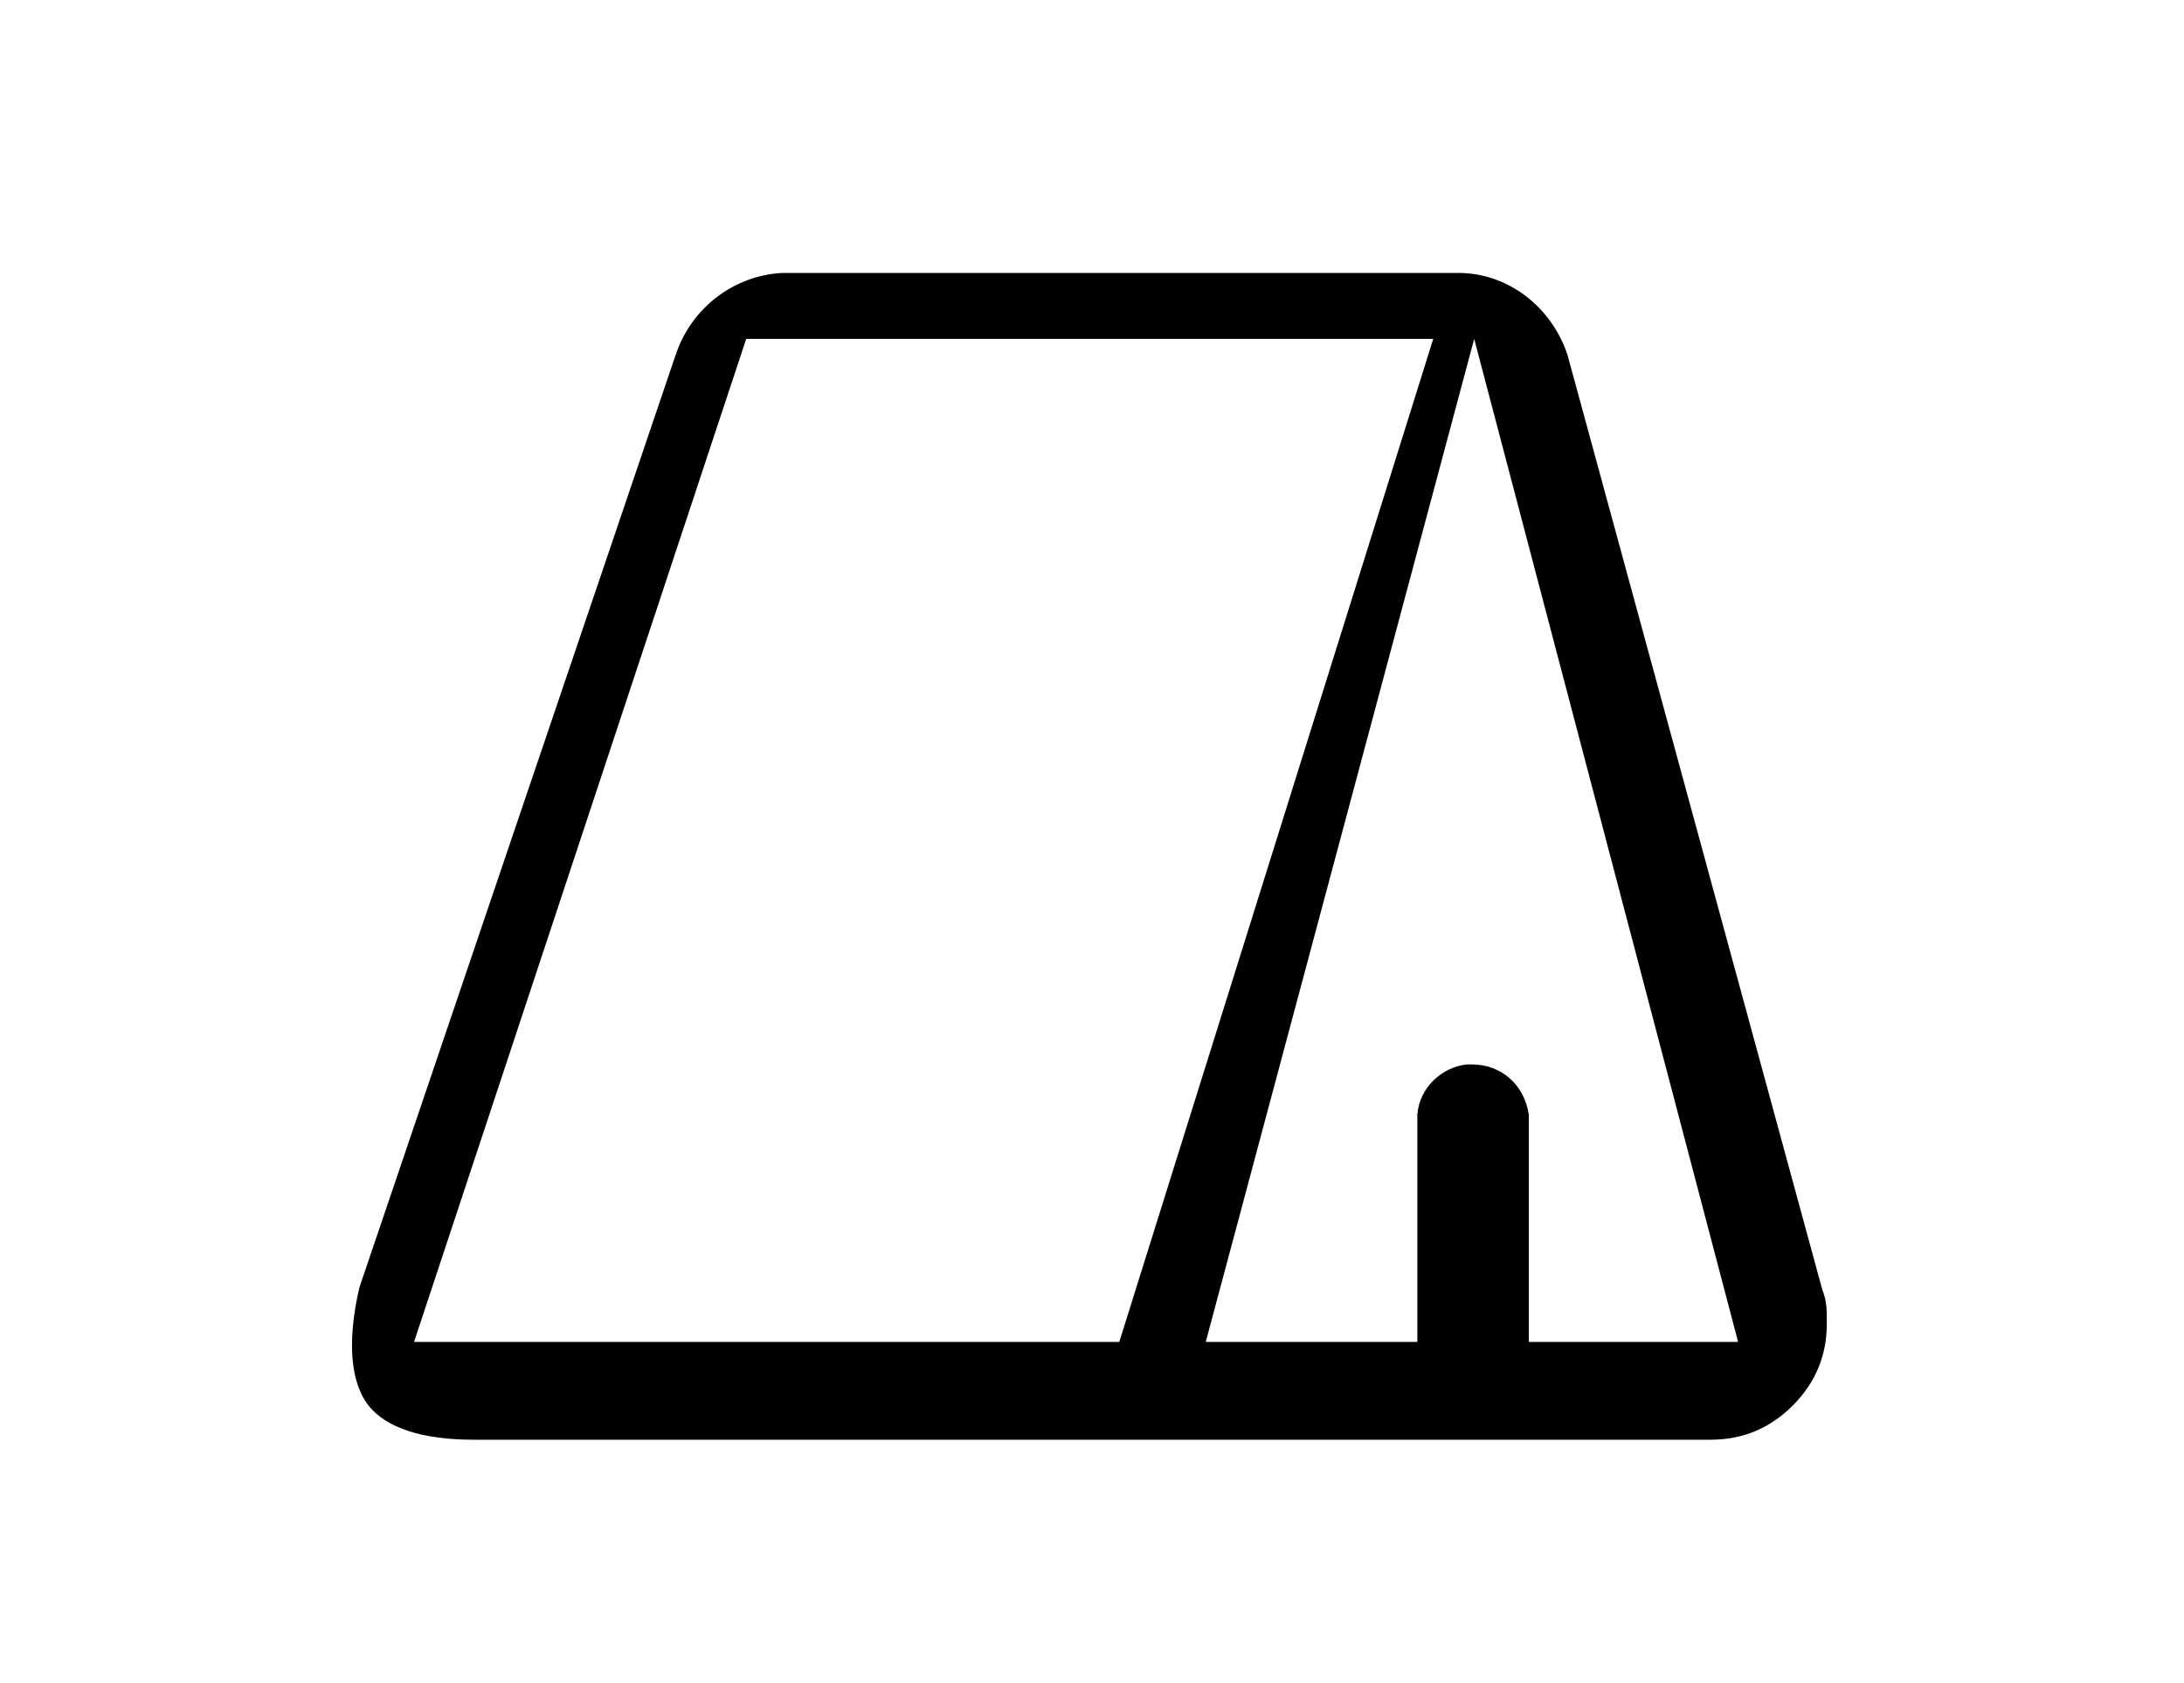 <?xml version="1.0" encoding="UTF-8"?>
<svg xmlns="http://www.w3.org/2000/svg" id="_图层_2" version="1.1" viewBox="0 0 96 74">
  <!-- Generator: Adobe Illustrator 29.5.1, SVG Export Plug-In . SVG Version: 2.1.0 Build 141)  -->
  <path d="M20.8,63.3c-2.2,0-3.8-.5-4.6-1.5-1-1.3-.8-3.5-.4-5.2L29.7,15.6c.7-2.1,2.6-3.5,4.7-3.6h29.7c2.2,0,4.1,1.5,4.8,3.6l11.2,41.1h0c.2.5.2.9.2,1.4h0c0,0,0,.1,0,.1,0,1.4-.5,2.6-1.5,3.6-1,1-2.2,1.5-3.6,1.5H20.8ZM67.3,59h9.1l-11.6-44.1-11.8,44.1h9.3v-10c.1-1.2,1.1-2.1,2.2-2.2,0,0,.2,0,.2,0,1.3,0,2.3.9,2.5,2.2v10ZM18.2,59h31l13.8-44.1h-30.2l-14.6,44.1Z"></path>
</svg>
